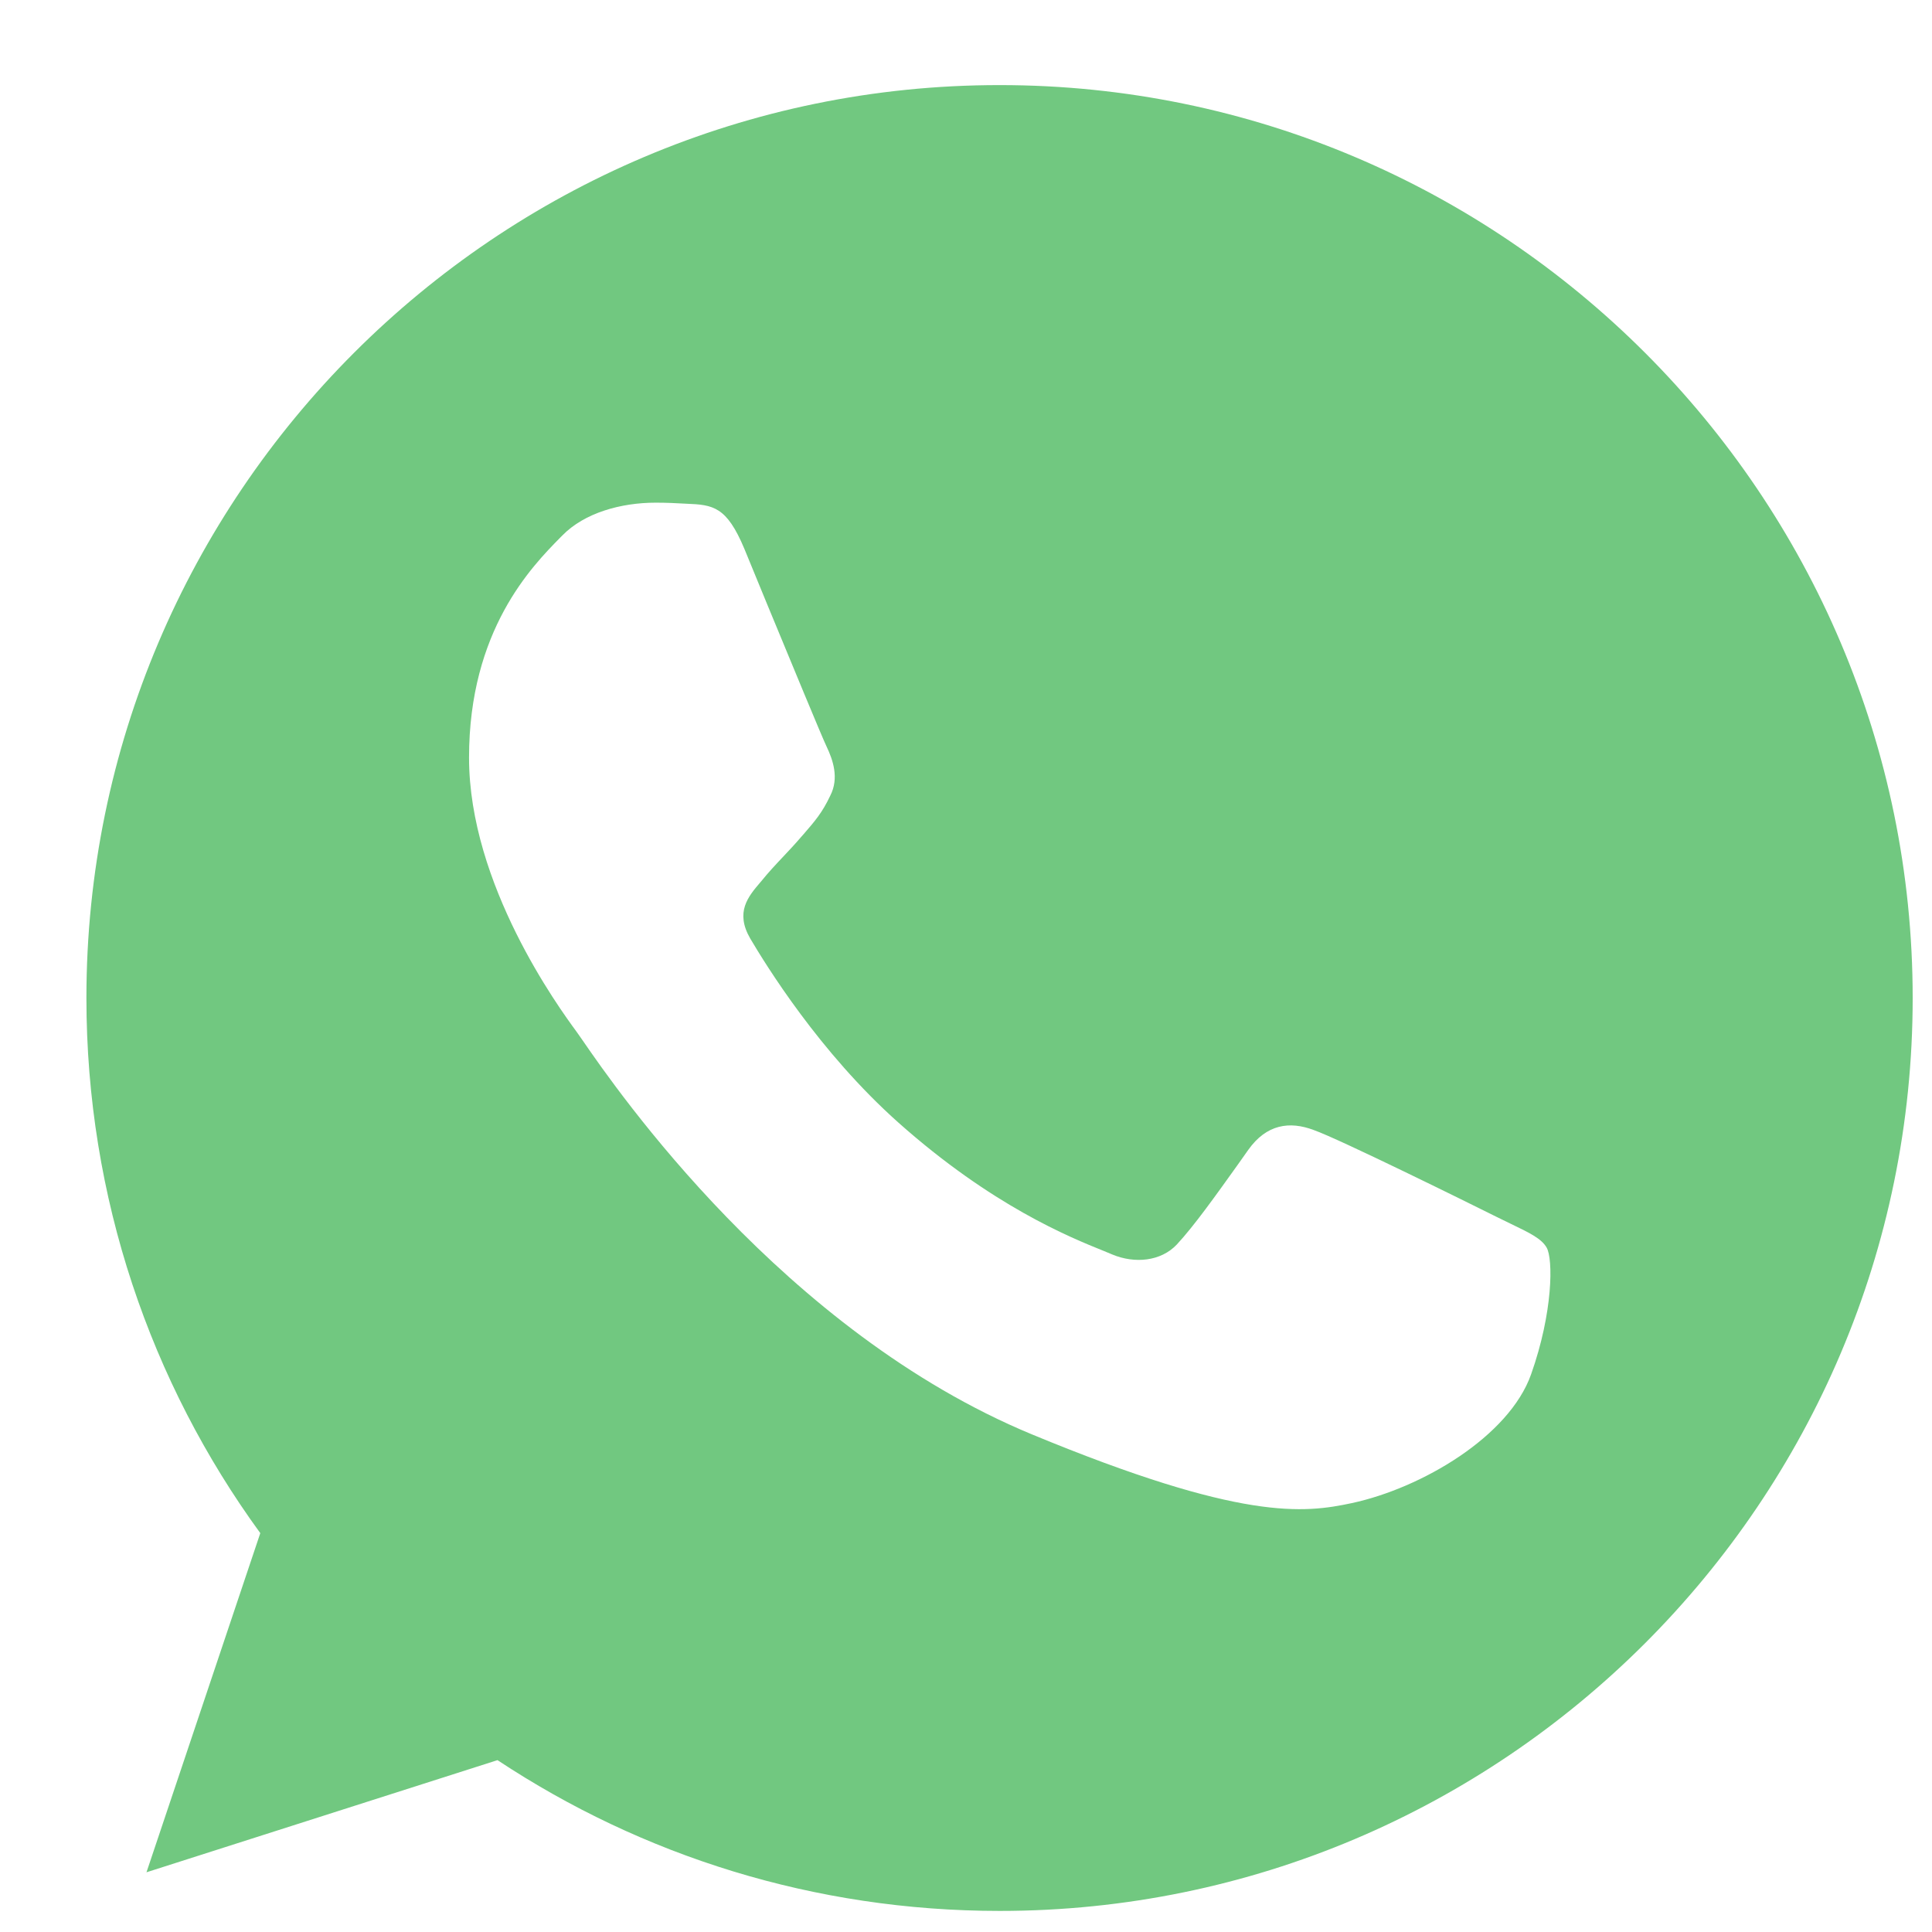 <svg width="22" height="22" viewBox="0 0 22 22" fill="none" xmlns="http://www.w3.org/2000/svg">
<path fill-rule="evenodd" clip-rule="evenodd" d="M0.984 11.365C0.984 5.632 5.646 0.969 11.379 0.969V0.969H11.385C17.118 0.969 21.78 5.632 21.78 11.365C21.78 17.097 17.118 21.76 11.385 21.76C9.27 21.76 7.309 21.131 5.665 20.043L1.668 21.32L2.964 17.458C1.717 15.747 0.984 13.638 0.984 11.365ZM7.816 5.736C8.121 5.748 8.274 5.767 8.476 6.249C8.541 6.407 8.63 6.624 8.728 6.862C9.008 7.539 9.357 8.385 9.411 8.498C9.484 8.651 9.558 8.859 9.454 9.061C9.363 9.254 9.282 9.347 9.148 9.502C9.138 9.513 9.128 9.525 9.117 9.537C9.052 9.613 8.988 9.681 8.924 9.749C8.838 9.84 8.753 9.93 8.665 10.039L8.658 10.047C8.519 10.21 8.369 10.386 8.543 10.687C8.72 10.986 9.331 11.982 10.23 12.783C11.296 13.731 12.177 14.087 12.574 14.247C12.609 14.262 12.641 14.274 12.668 14.286C12.919 14.39 13.218 14.366 13.402 14.17C13.6 13.956 13.839 13.62 14.088 13.272C14.13 13.213 14.172 13.153 14.214 13.094C14.422 12.801 14.685 12.764 14.96 12.868C15.241 12.966 16.726 13.699 17.032 13.852C17.094 13.883 17.152 13.911 17.206 13.937C17.414 14.037 17.554 14.104 17.612 14.207C17.686 14.335 17.686 14.94 17.435 15.649C17.185 16.358 16.188 16.945 15.394 17.116C14.85 17.232 14.141 17.323 11.752 16.334C8.921 15.162 7.024 12.412 6.638 11.852C6.607 11.808 6.586 11.777 6.575 11.762C6.571 11.756 6.566 11.749 6.56 11.741C6.366 11.476 5.341 10.074 5.341 8.627C5.341 7.177 6.057 6.45 6.377 6.124C6.386 6.114 6.395 6.105 6.404 6.097C6.655 5.84 7.07 5.724 7.467 5.724C7.584 5.724 7.7 5.729 7.816 5.736Z" fill="#71C880"/>
</svg>

